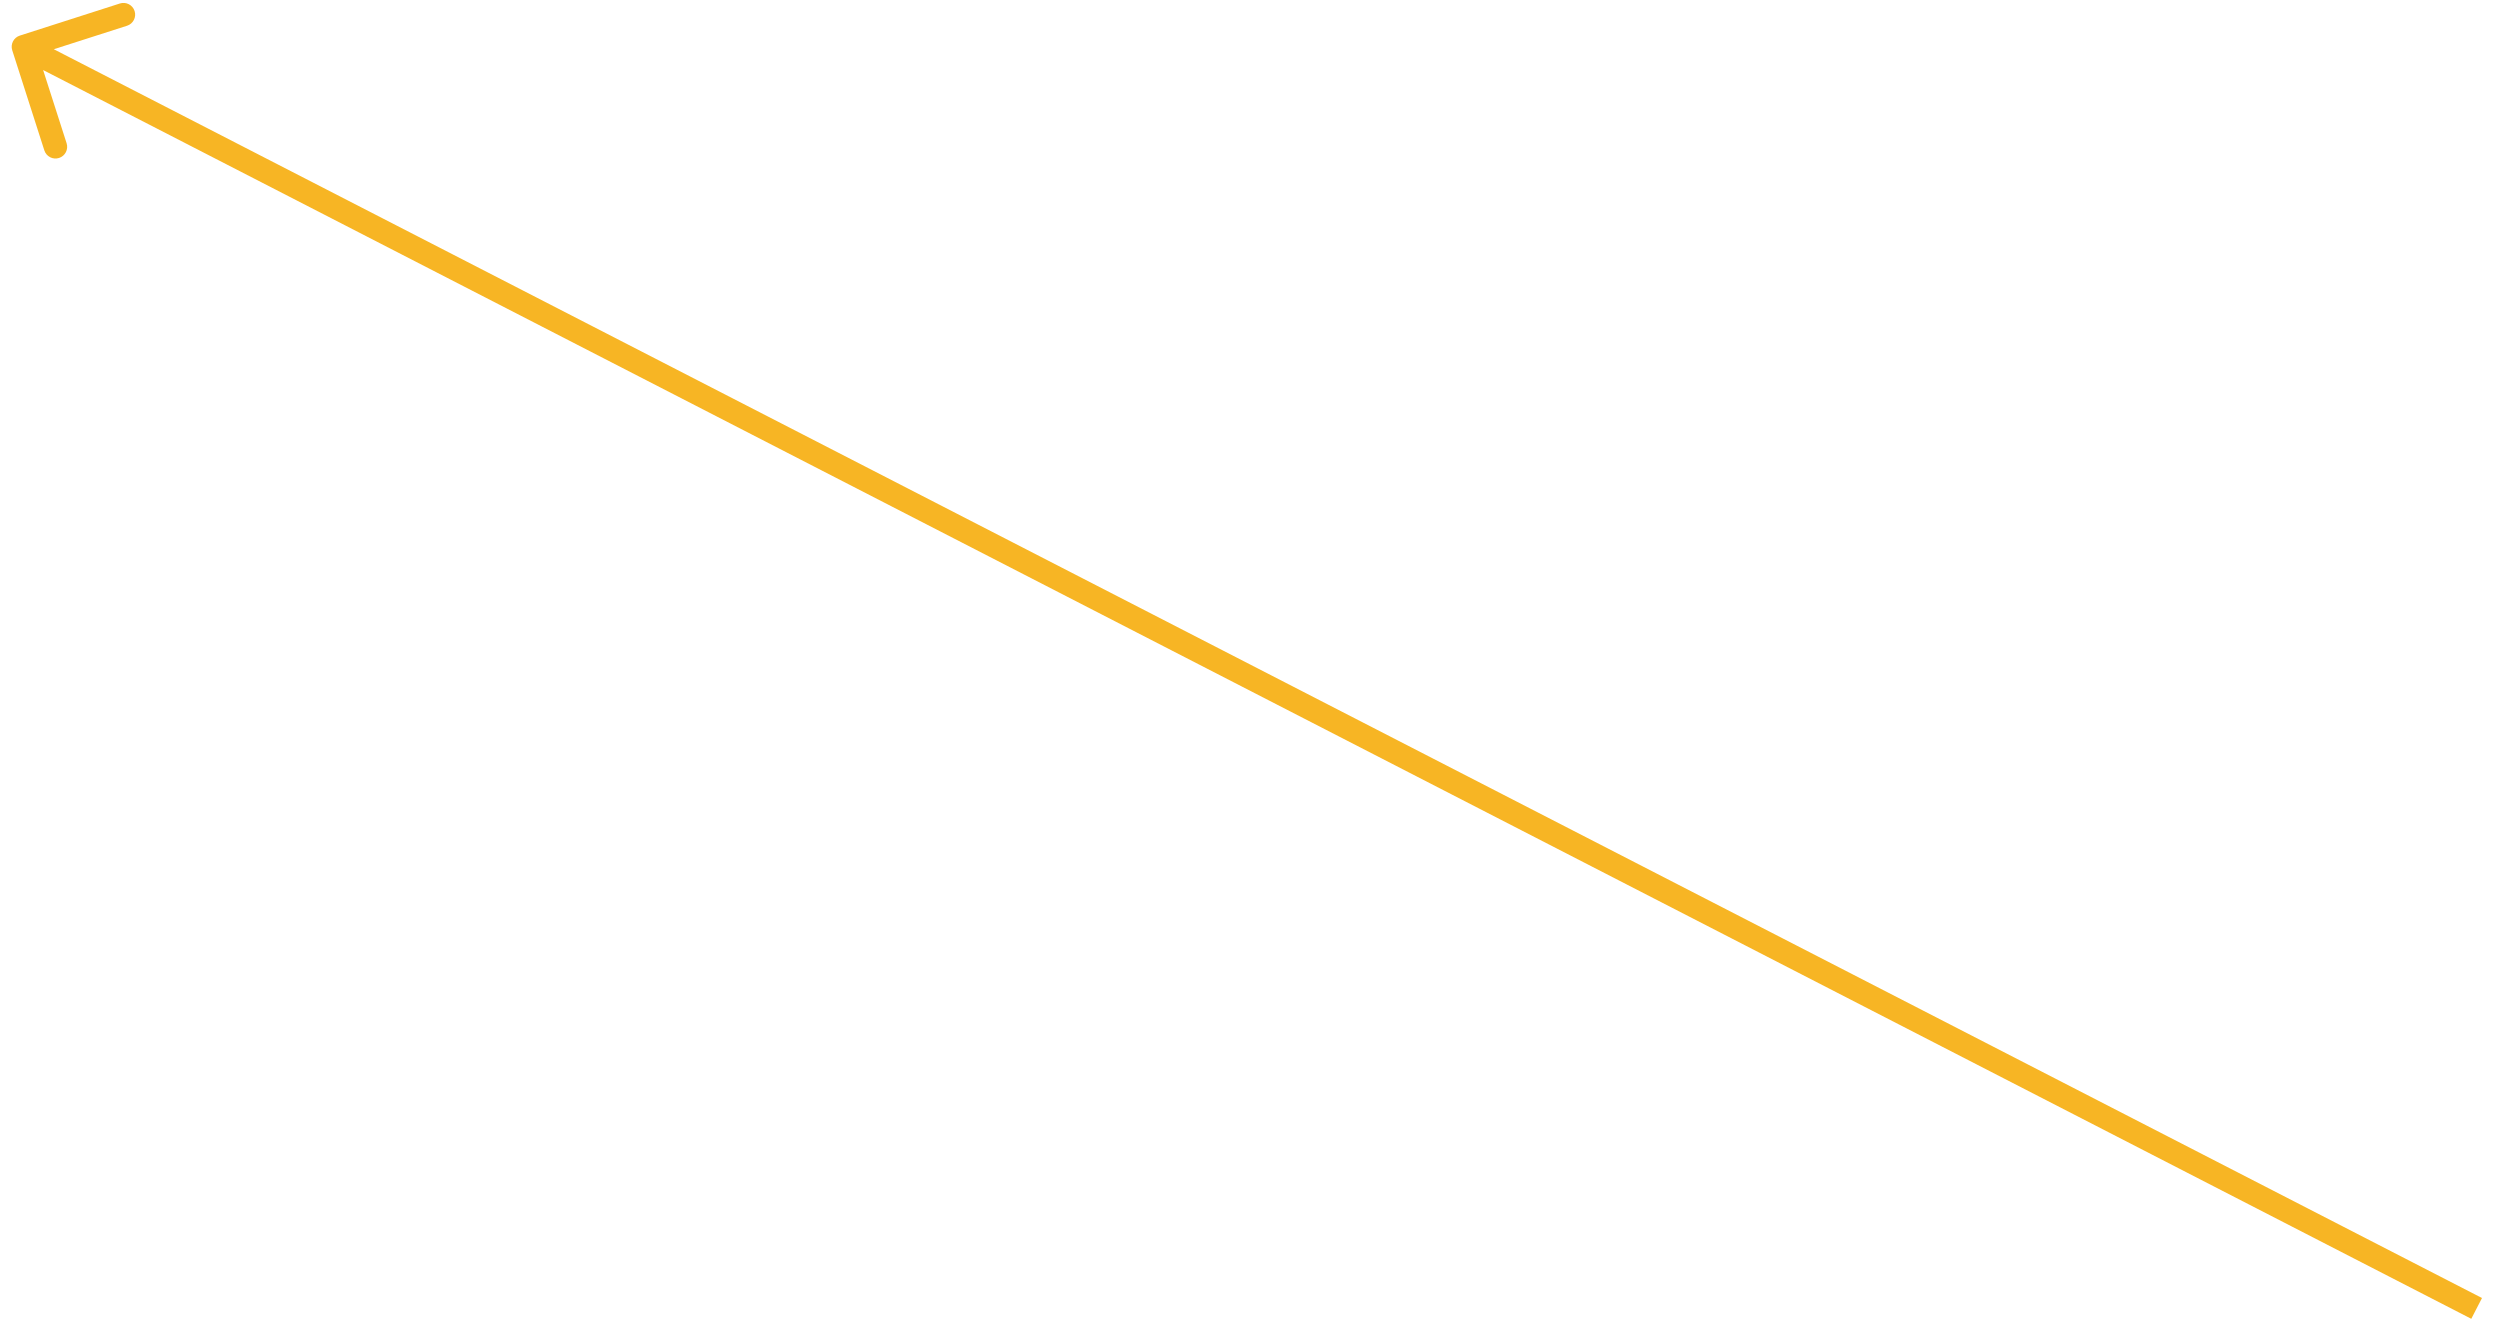 <svg xmlns="http://www.w3.org/2000/svg" width="107" height="57" viewBox="0 0 107 57" fill="none"><path d="M0.847 1.524C0.584 1.608 0.44 1.89 0.524 2.153L1.898 6.438C1.983 6.701 2.264 6.845 2.527 6.761C2.79 6.677 2.935 6.395 2.851 6.132L1.629 2.323L5.438 1.102C5.701 1.017 5.845 0.736 5.761 0.473C5.677 0.21 5.395 0.065 5.132 0.149L0.847 1.524ZM106.229 55.555L1.229 1.555L0.771 2.445L105.771 56.445L106.229 55.555Z" fill="#F7B524"></path></svg>